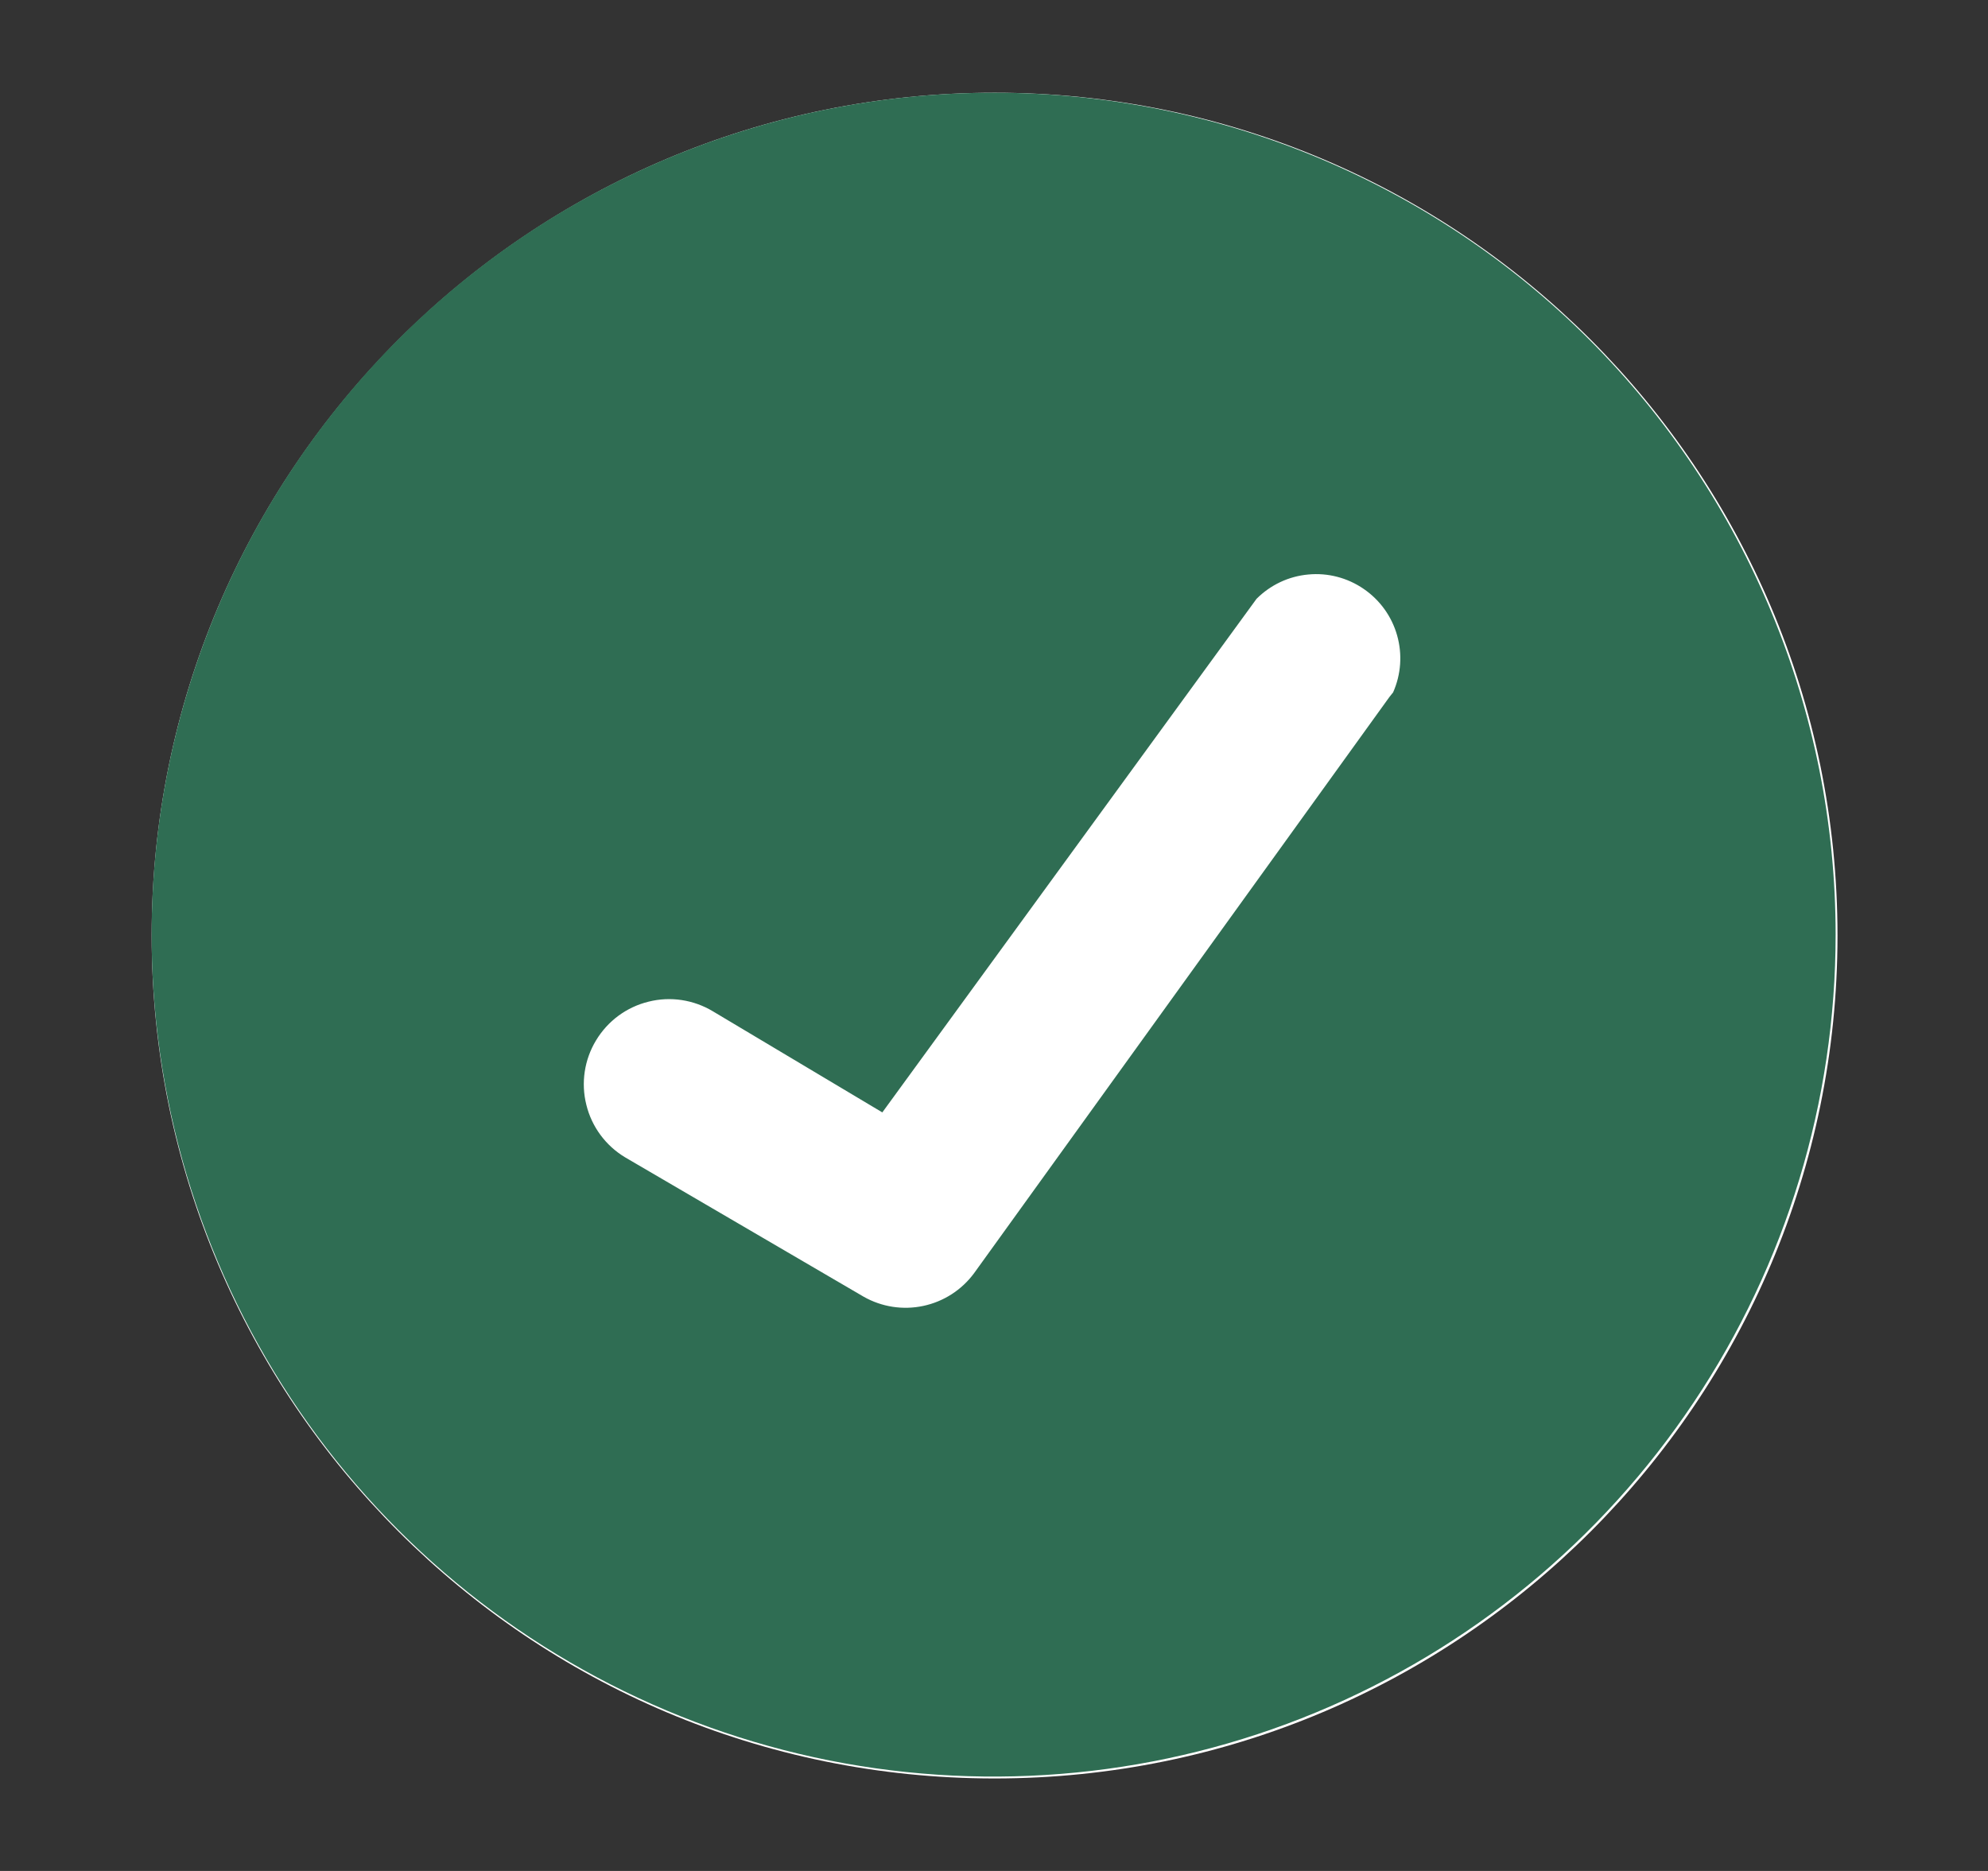 <svg width="17" height="16" viewBox="0 0 17 16" fill="none" xmlns="http://www.w3.org/2000/svg">
<rect x="0" y="0" width="17" height="16" fill="#333333" stroke="none"/>
<path d="M8.505 15.209C12.486 15.209 15.713 11.982 15.713 8.001C15.713 4.02 12.486 0.793 8.505 0.793C4.524 0.793 1.297 4.02 1.297 8.001C1.297 11.982 4.524 15.209 8.505 15.209Z" fill="white"/>
<path d="M8.497 0.793C7.073 0.793 5.681 1.215 4.497 2.006C3.313 2.798 2.39 3.922 1.845 5.238C1.3 6.553 1.157 8.001 1.435 9.398C1.713 10.794 2.399 12.077 3.406 13.084C4.413 14.091 5.696 14.777 7.092 15.055C8.489 15.332 9.937 15.19 11.252 14.645C12.568 14.1 13.692 13.177 14.483 11.993C15.275 10.809 15.697 9.417 15.697 7.993C15.697 6.083 14.938 4.252 13.588 2.902C12.238 1.552 10.406 0.793 8.497 0.793ZM11.881 5.961L8.329 10.889C8.223 11.032 8.069 11.131 7.895 11.168C7.721 11.205 7.54 11.177 7.385 11.089L5.345 9.897C5.179 9.797 5.06 9.636 5.014 9.448C4.967 9.261 4.997 9.062 5.097 8.897C5.197 8.731 5.358 8.612 5.546 8.566C5.733 8.519 5.931 8.549 6.097 8.649L7.545 9.513L10.745 5.121C10.864 5.002 11.02 4.928 11.188 4.913C11.355 4.897 11.523 4.941 11.661 5.036C11.8 5.131 11.901 5.271 11.947 5.433C11.993 5.595 11.981 5.767 11.913 5.921L11.881 5.961Z" fill="#2F6D53"/>
</svg>
